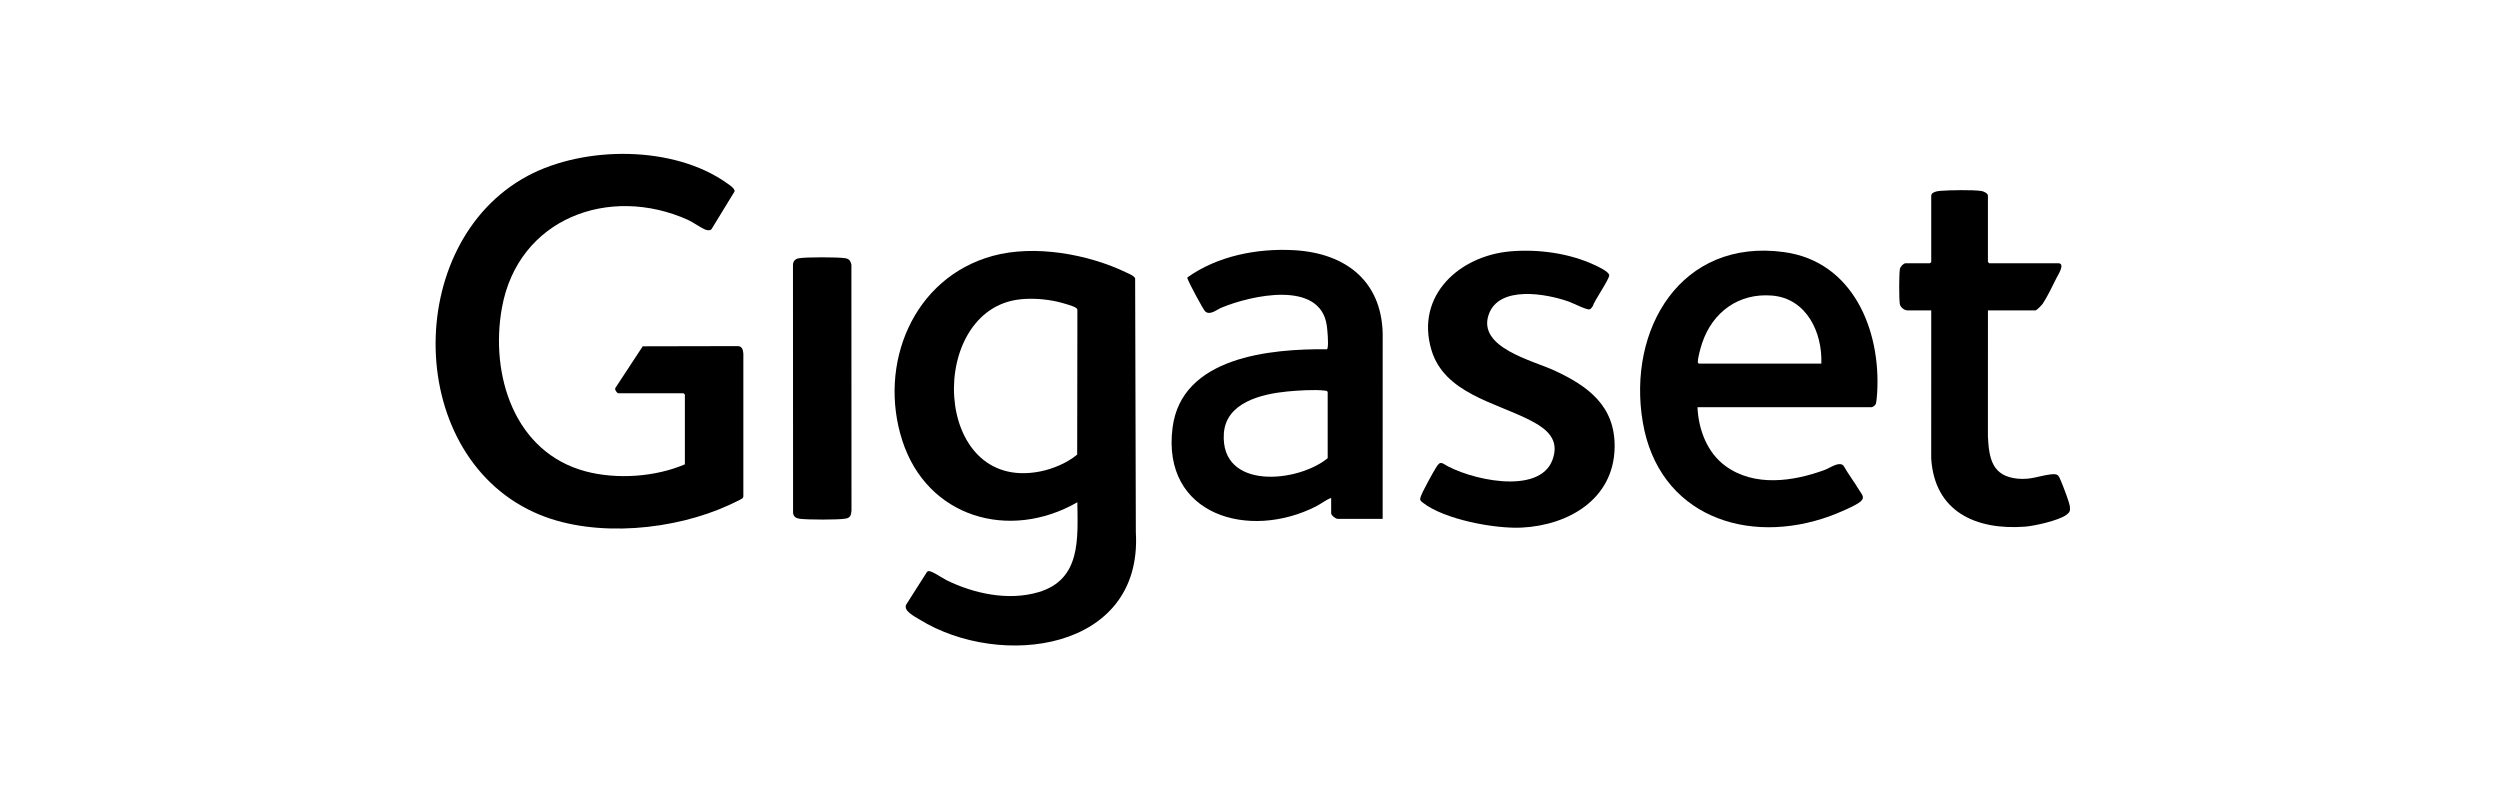 <?xml version="1.0" encoding="UTF-8"?>
<svg id="Ebene_1" xmlns="http://www.w3.org/2000/svg" xmlns:xmpTPg="http://ns.adobe.com/xap/1.0/t/pg/" xmlns:xmpGImg="http://ns.adobe.com/xap/1.0/g/img/" xmlns:xmpG="http://ns.adobe.com/xap/1.0/g/" xmlns:xmp="http://ns.adobe.com/xap/1.0/" xmlns:x="adobe:ns:meta/" xmlns:stDim="http://ns.adobe.com/xap/1.0/sType/Dimensions#" xmlns:rdf="http://www.w3.org/1999/02/22-rdf-syntax-ns#" xmlns:dc="http://purl.org/dc/elements/1.1/" version="1.1" viewBox="0 0 250 79">
  <!-- Generator: Adobe Illustrator 29.8.0, SVG Export Plug-In . SVG Version: 2.1.1 Build 160)  -->
  <g id="oqEJwB">
    <g>
      <path d="M107.734,50.227c-6.799,3.901-15.018,1.534-17.505-6.174-2.455-7.608,1.061-16.279,9.046-18.465,4.174-1.143,9.546-.186,13.404,1.685.261.126.72.294.835.561l.07,25.407c.693,11.911-13.592,13.681-21.627,8.711-.473-.293-1.654-.867-1.335-1.495l2.068-3.252c.044-.063.106-.08.178-.091.301-.048,1.419.724,1.796.91,2.748,1.349,6.19,2.083,9.192,1.19,4.255-1.267,3.921-5.328,3.879-8.985h0ZM102.048,29.93c-9.409.961-8.909,19.346,1.954,17.218,1.265-.248,2.742-.862,3.716-1.692l.021-14.38c.008-.144-.027-.21-.143-.293-.282-.202-1.445-.517-1.835-.607-1.167-.27-2.519-.369-3.714-.247h0Z"/>
      <path d="M61.814,39.324c-.142-.04-.418-.419-.24-.585l2.699-4.108,9.407-.02c.501-.035.615.302.655.74v14.226c.008.108-.018.177-.091.258-.07.078-1.138.576-1.338.669-5.467,2.508-13.264,3.281-18.896.985-13.59-5.543-13.852-27.191-1.214-33.916,5.66-3.011,14.58-3.047,19.903.748.253.18.762.488.765.81l-2.319,3.795c-.151.148-.385.106-.57.048-.386-.119-1.291-.768-1.796-.995-7.885-3.528-16.967-.118-18.583,8.779-1.218,6.705,1.222,14.511,8.416,16.391,3.111.813,6.927.544,9.875-.716v-6.977l-.131-.131s-6.541,0-6.541,0Z"/>
      <path d="M169.749,40.72c.096,2.227.959,4.537,2.798,5.88,2.898,2.117,6.794,1.551,9.958.379.531-.196,1.405-.873,1.847-.411.477.841,1.071,1.617,1.567,2.445.247.411.604.705.168,1.114-.458.43-2.399,1.232-3.062,1.474-8.323,3.032-17.167-.058-18.746-9.381-1.573-9.287,3.815-18.421,14.131-17.01,6.887.942,9.688,7.793,9.307,14.075-.014.233-.072.92-.129,1.092-.05.152-.304.343-.442.343h-17.4.001ZM182.134,36.359c.115-3.12-1.481-6.518-4.929-6.802-3.335-.274-5.966,1.657-6.999,4.773-.142.428-.424,1.436-.422,1.85,0,.102.006.114.096.179h12.255,0Z"/>
      <path d="M138.263,51.884h-4.492c-.212,0-.654-.342-.654-.567v-1.526c-.525.19-.984.576-1.481.83-6.718,3.441-15.488.911-14.382-7.841.897-7.105,9.778-7.906,15.433-7.855.065-.044.069-.111.082-.18.083-.43-.02-1.699-.088-2.18-.649-4.606-7.589-3.017-10.524-1.804-.485.201-1.171.823-1.647.369-.204-.194-1.602-2.822-1.716-3.172-.026-.079-.104-.145-.029-.235,2.997-2.126,6.919-2.897,10.564-2.708,5.402.279,9.083,3.274,8.939,8.941l-.003,17.927h0ZM132.768,45.822v-6.629c-.076-.124-.174-.12-.301-.135-1.006-.118-2.719-.01-3.755.092-2.559.253-6.138,1.095-6.328,4.226-.342,5.639,7.357,4.912,10.383,2.446h0Z"/>
      <path d="M151.067,25.133c2.768-.232,5.841.184,8.362,1.354.338.157,1.461.668,1.493,1.032.033.381-1.495,2.556-1.654,3.111-.076.108-.179.267-.31.306-.278.08-1.659-.624-2.072-.772-2.236-.801-7.013-1.665-8.023,1.313-1.115,3.285,4.39,4.567,6.554,5.564,3.412,1.572,6.129,3.575,6.045,7.734-.104,5.153-4.614,7.748-9.284,7.985-2.682.136-7.753-.807-9.897-2.495-.285-.224-.314-.278-.2-.624.151-.458,1.273-2.517,1.573-2.963.162-.241.299-.475.628-.338,2.486,1.585,9.641,3.272,10.969-.363.747-2.044-.59-3.098-2.215-3.938-3.487-1.802-8.599-2.714-9.89-7.031-1.634-5.461,2.806-9.445,7.921-9.875h0Z"/>
      <path d="M205.902,26.328c.603.108-.097,1.157-.26,1.484-.356.716-.941,1.931-1.368,2.557-.094.138-.602.669-.727.669h-4.753l-.003,12.607c.106,2.225.436,3.996,3.014,4.225,1.302.116,2.09-.285,3.233-.427.76-.094.807.05,1.063.667.207.499.862,2.156.894,2.596.031.413-.034.536-.357.778-.744.559-3.189,1.112-4.138,1.182-4.892.363-9.059-1.484-9.379-6.842l.003-14.788h-2.399c-.307,0-.704-.333-.746-.649-.08-.598-.082-2.906.01-3.488.037-.234.363-.572.561-.572h2.442l.131-.131v-6.629c0-.366.639-.462.912-.484.956-.074,3.189-.116,4.095.012.22.031.662.23.662.471v6.629l.131.131h6.978Z"/>
      <path d="M79.889,25.826c.715-.128,3.85-.12,4.594-.012.43.062.555.241.657.651l.009,24.594c-.041.448-.103.718-.591.804-.731.13-3.831.119-4.594.013-.347-.048-.6-.194-.657-.564l-.01-24.769c-.008-.409.199-.646.592-.716h0Z"/>
    </g>
  </g>
</svg>